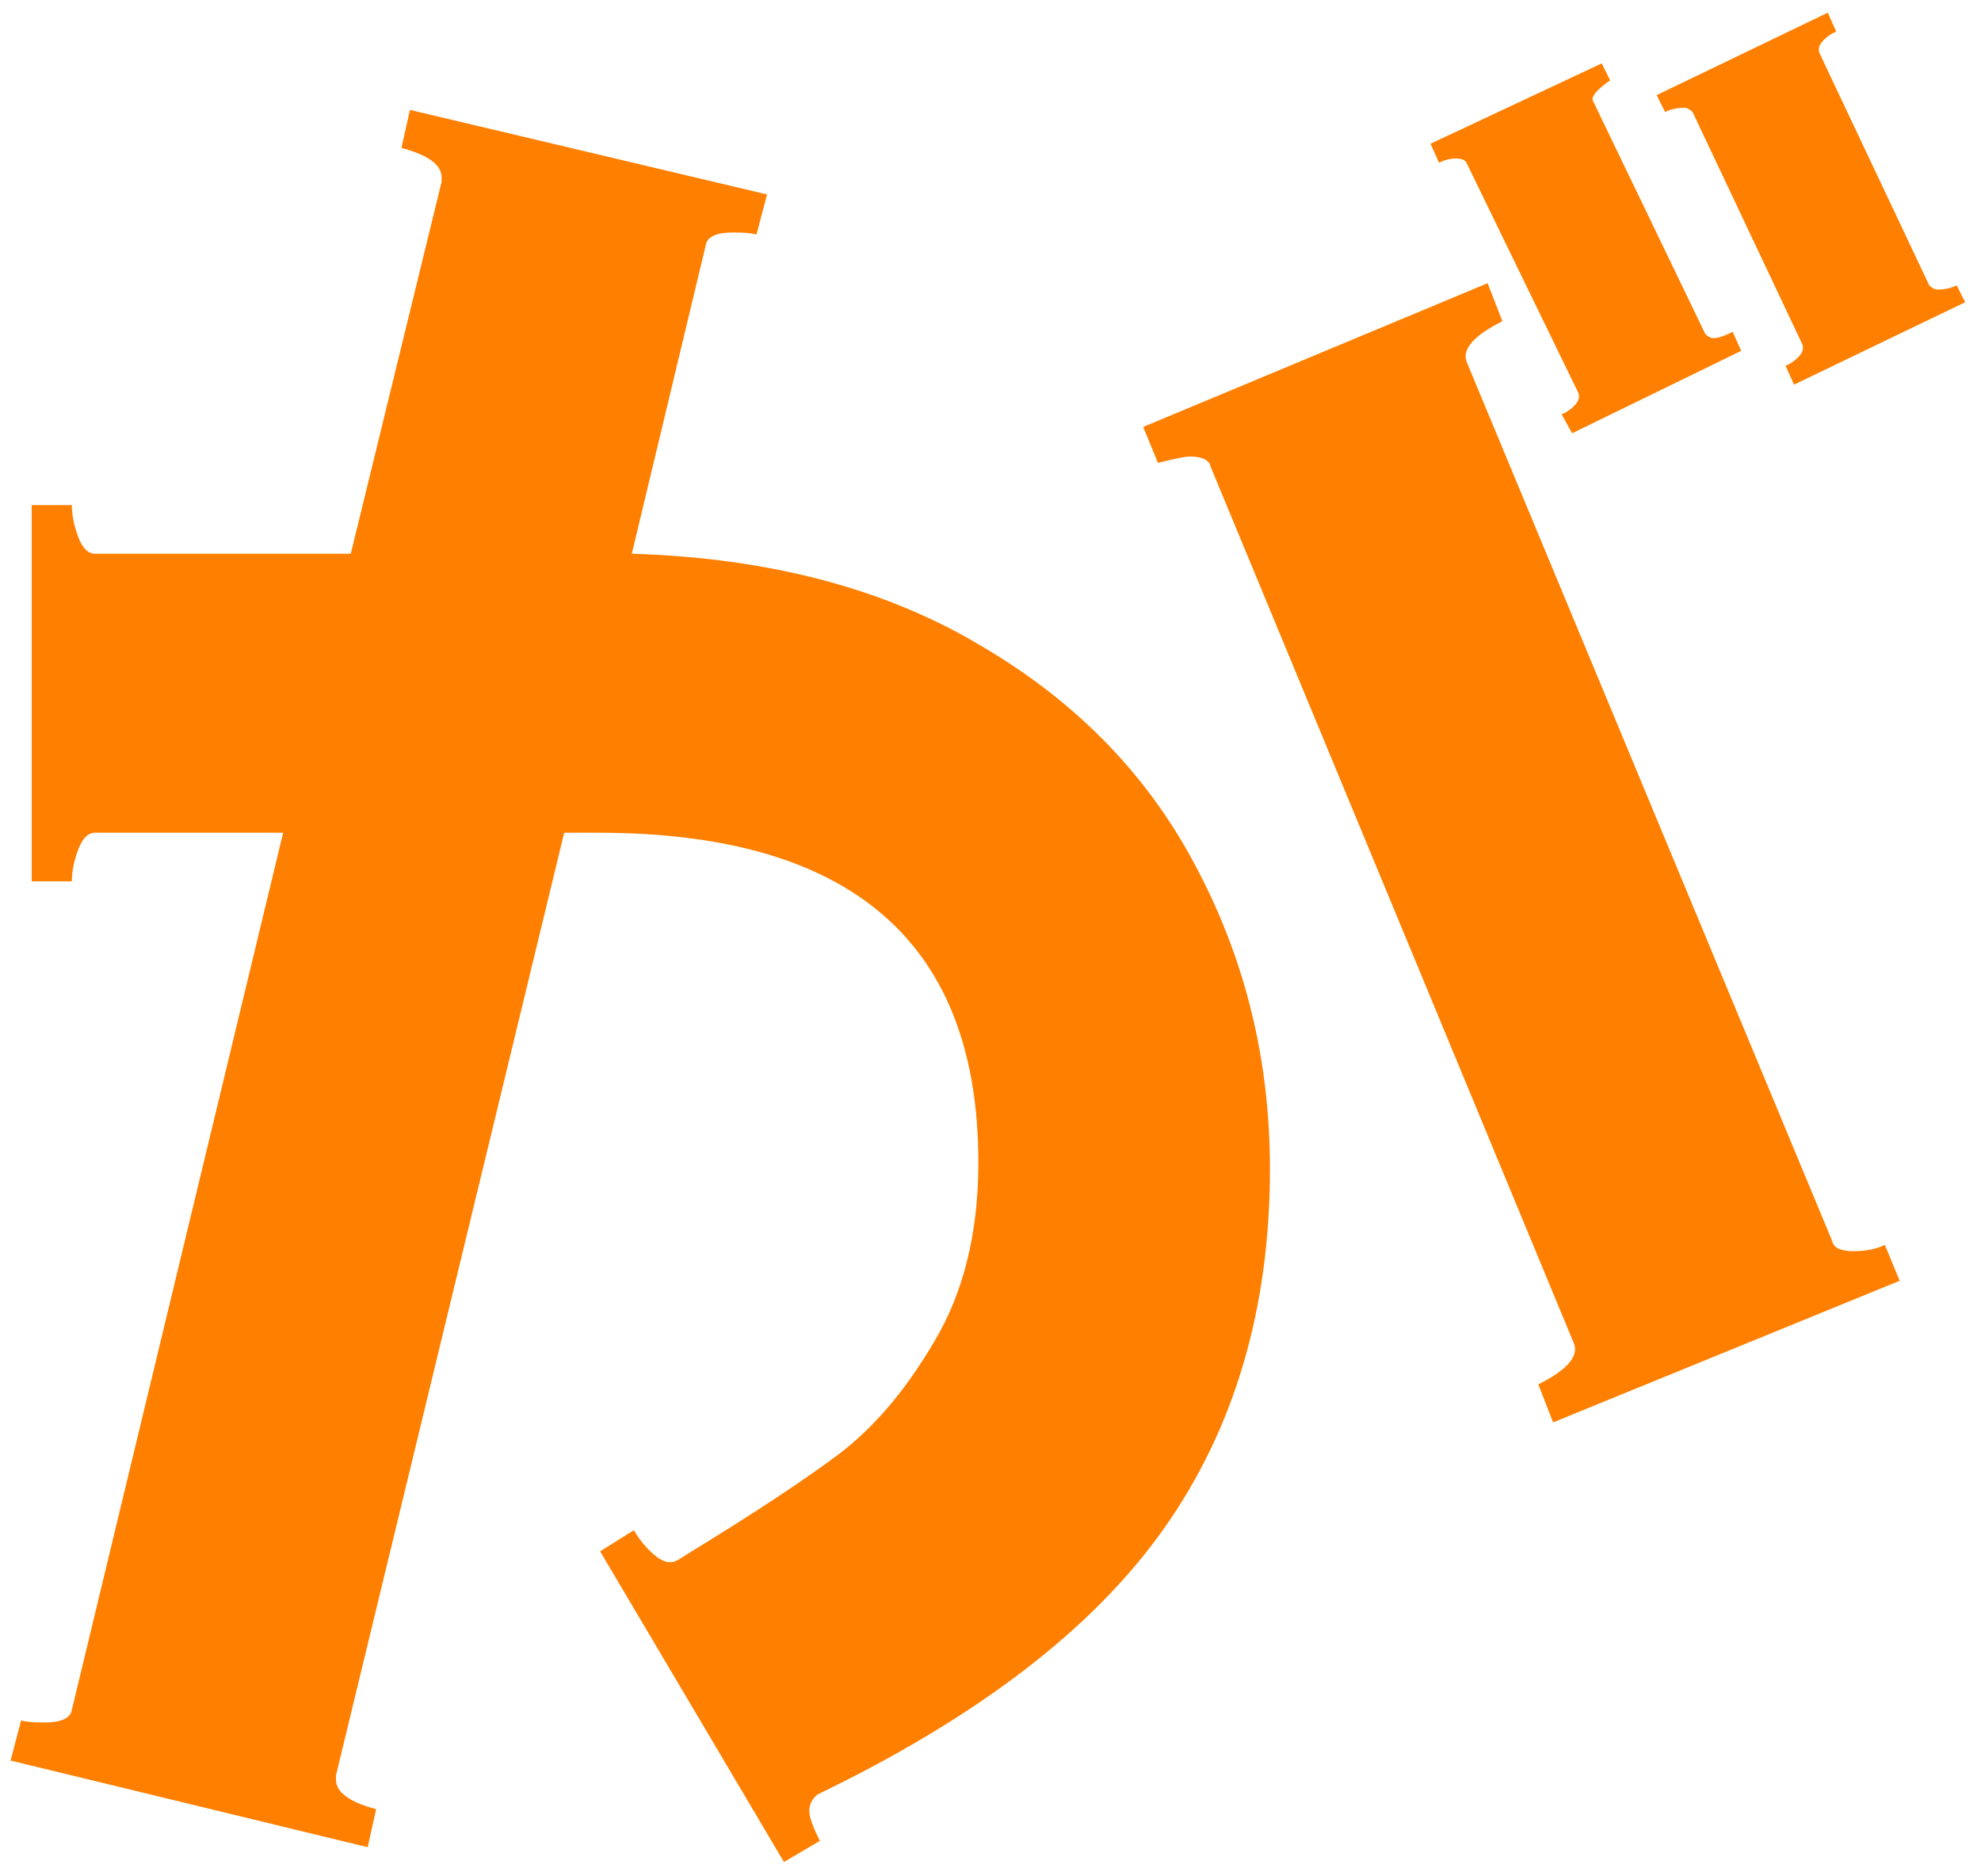 <svg width="75" height="71" viewBox="0 0 75 71" fill="none" xmlns="http://www.w3.org/2000/svg">
<path d="M64.08 4.24C63.973 4.133 63.867 4.08 63.76 4.08C63.493 4.08 63.253 4.133 63.04 4.24L62.72 3.6L69.2 0.48L69.52 1.2C69.36 1.253 69.2 1.36 69.04 1.52C68.88 1.68 68.827 1.84 68.88 2L73.04 10.8C73.147 10.907 73.253 10.96 73.36 10.96C73.627 10.96 73.867 10.907 74.08 10.8L74.4 11.44L67.92 14.56L67.6 13.84C67.76 13.787 67.92 13.68 68.08 13.52C68.24 13.36 68.293 13.2 68.24 13.04L64.08 4.24ZM55.52 6.16C55.467 6.053 55.333 6 55.12 6C54.907 6 54.693 6.053 54.48 6.16L54.16 5.44L60.64 2.4L60.96 3.04C60.427 3.413 60.213 3.68 60.32 3.84L64.56 12.64C64.667 12.747 64.773 12.8 64.88 12.8C65.04 12.8 65.28 12.72 65.6 12.56L65.92 13.28L59.52 16.4L59.12 15.68C59.28 15.627 59.44 15.52 59.6 15.36C59.76 15.2 59.813 15.04 59.76 14.88L55.52 6.16ZM23.92 20.96C29.147 21.12 33.573 22.293 37.2 24.48C40.827 26.613 43.547 29.44 45.36 32.96C47.173 36.427 48.08 40.187 48.08 44.24C48.08 49.52 46.747 54.053 44.08 57.84C41.413 61.627 37.04 64.987 30.96 67.92C30.747 68.08 30.64 68.293 30.64 68.56C30.64 68.773 30.773 69.147 31.04 69.68L29.68 70.48L22.72 58.72L24 57.92C24.213 58.293 24.48 58.613 24.8 58.88C25.12 59.147 25.413 59.2 25.68 59.04L26.32 58.64C28.667 57.2 30.48 56 31.76 55.04C33.093 54.027 34.293 52.613 35.36 50.8C36.48 48.933 37.04 46.667 37.04 44C37.04 35.68 32.24 31.52 22.64 31.52H21.36L12.72 67.2V67.36C12.72 67.84 13.227 68.213 14.24 68.48L13.92 69.92L0.4 66.64L0.8 65.12C0.96 65.173 1.253 65.2 1.68 65.2C2.32 65.2 2.667 65.04 2.72 64.72L10.72 31.52H3.6C3.333 31.52 3.12 31.733 2.96 32.16C2.8 32.587 2.72 32.987 2.72 33.36H1.2V19.12H2.72C2.72 19.493 2.8 19.893 2.96 20.32C3.12 20.747 3.333 20.96 3.6 20.96H13.28L16.72 6.88V6.72C16.72 6.24 16.213 5.867 15.2 5.6L15.52 4.16L29.04 7.36L28.64 8.88C28.48 8.827 28.187 8.8 27.76 8.8C27.12 8.8 26.773 8.96 26.72 9.28L23.92 20.96ZM69.36 46.96C69.413 47.227 69.68 47.36 70.16 47.36C70.64 47.36 71.04 47.28 71.36 47.12L71.92 48.48L58.8 53.84L58.24 52.4C59.307 51.867 59.76 51.36 59.6 50.88L45.84 17.68C45.787 17.413 45.52 17.28 45.04 17.28C44.88 17.28 44.48 17.36 43.84 17.52L43.28 16.16L56.32 10.72L56.88 12.16C55.813 12.693 55.36 13.2 55.52 13.68L69.36 46.96Z" fill="#FF7F00"/>
</svg>
